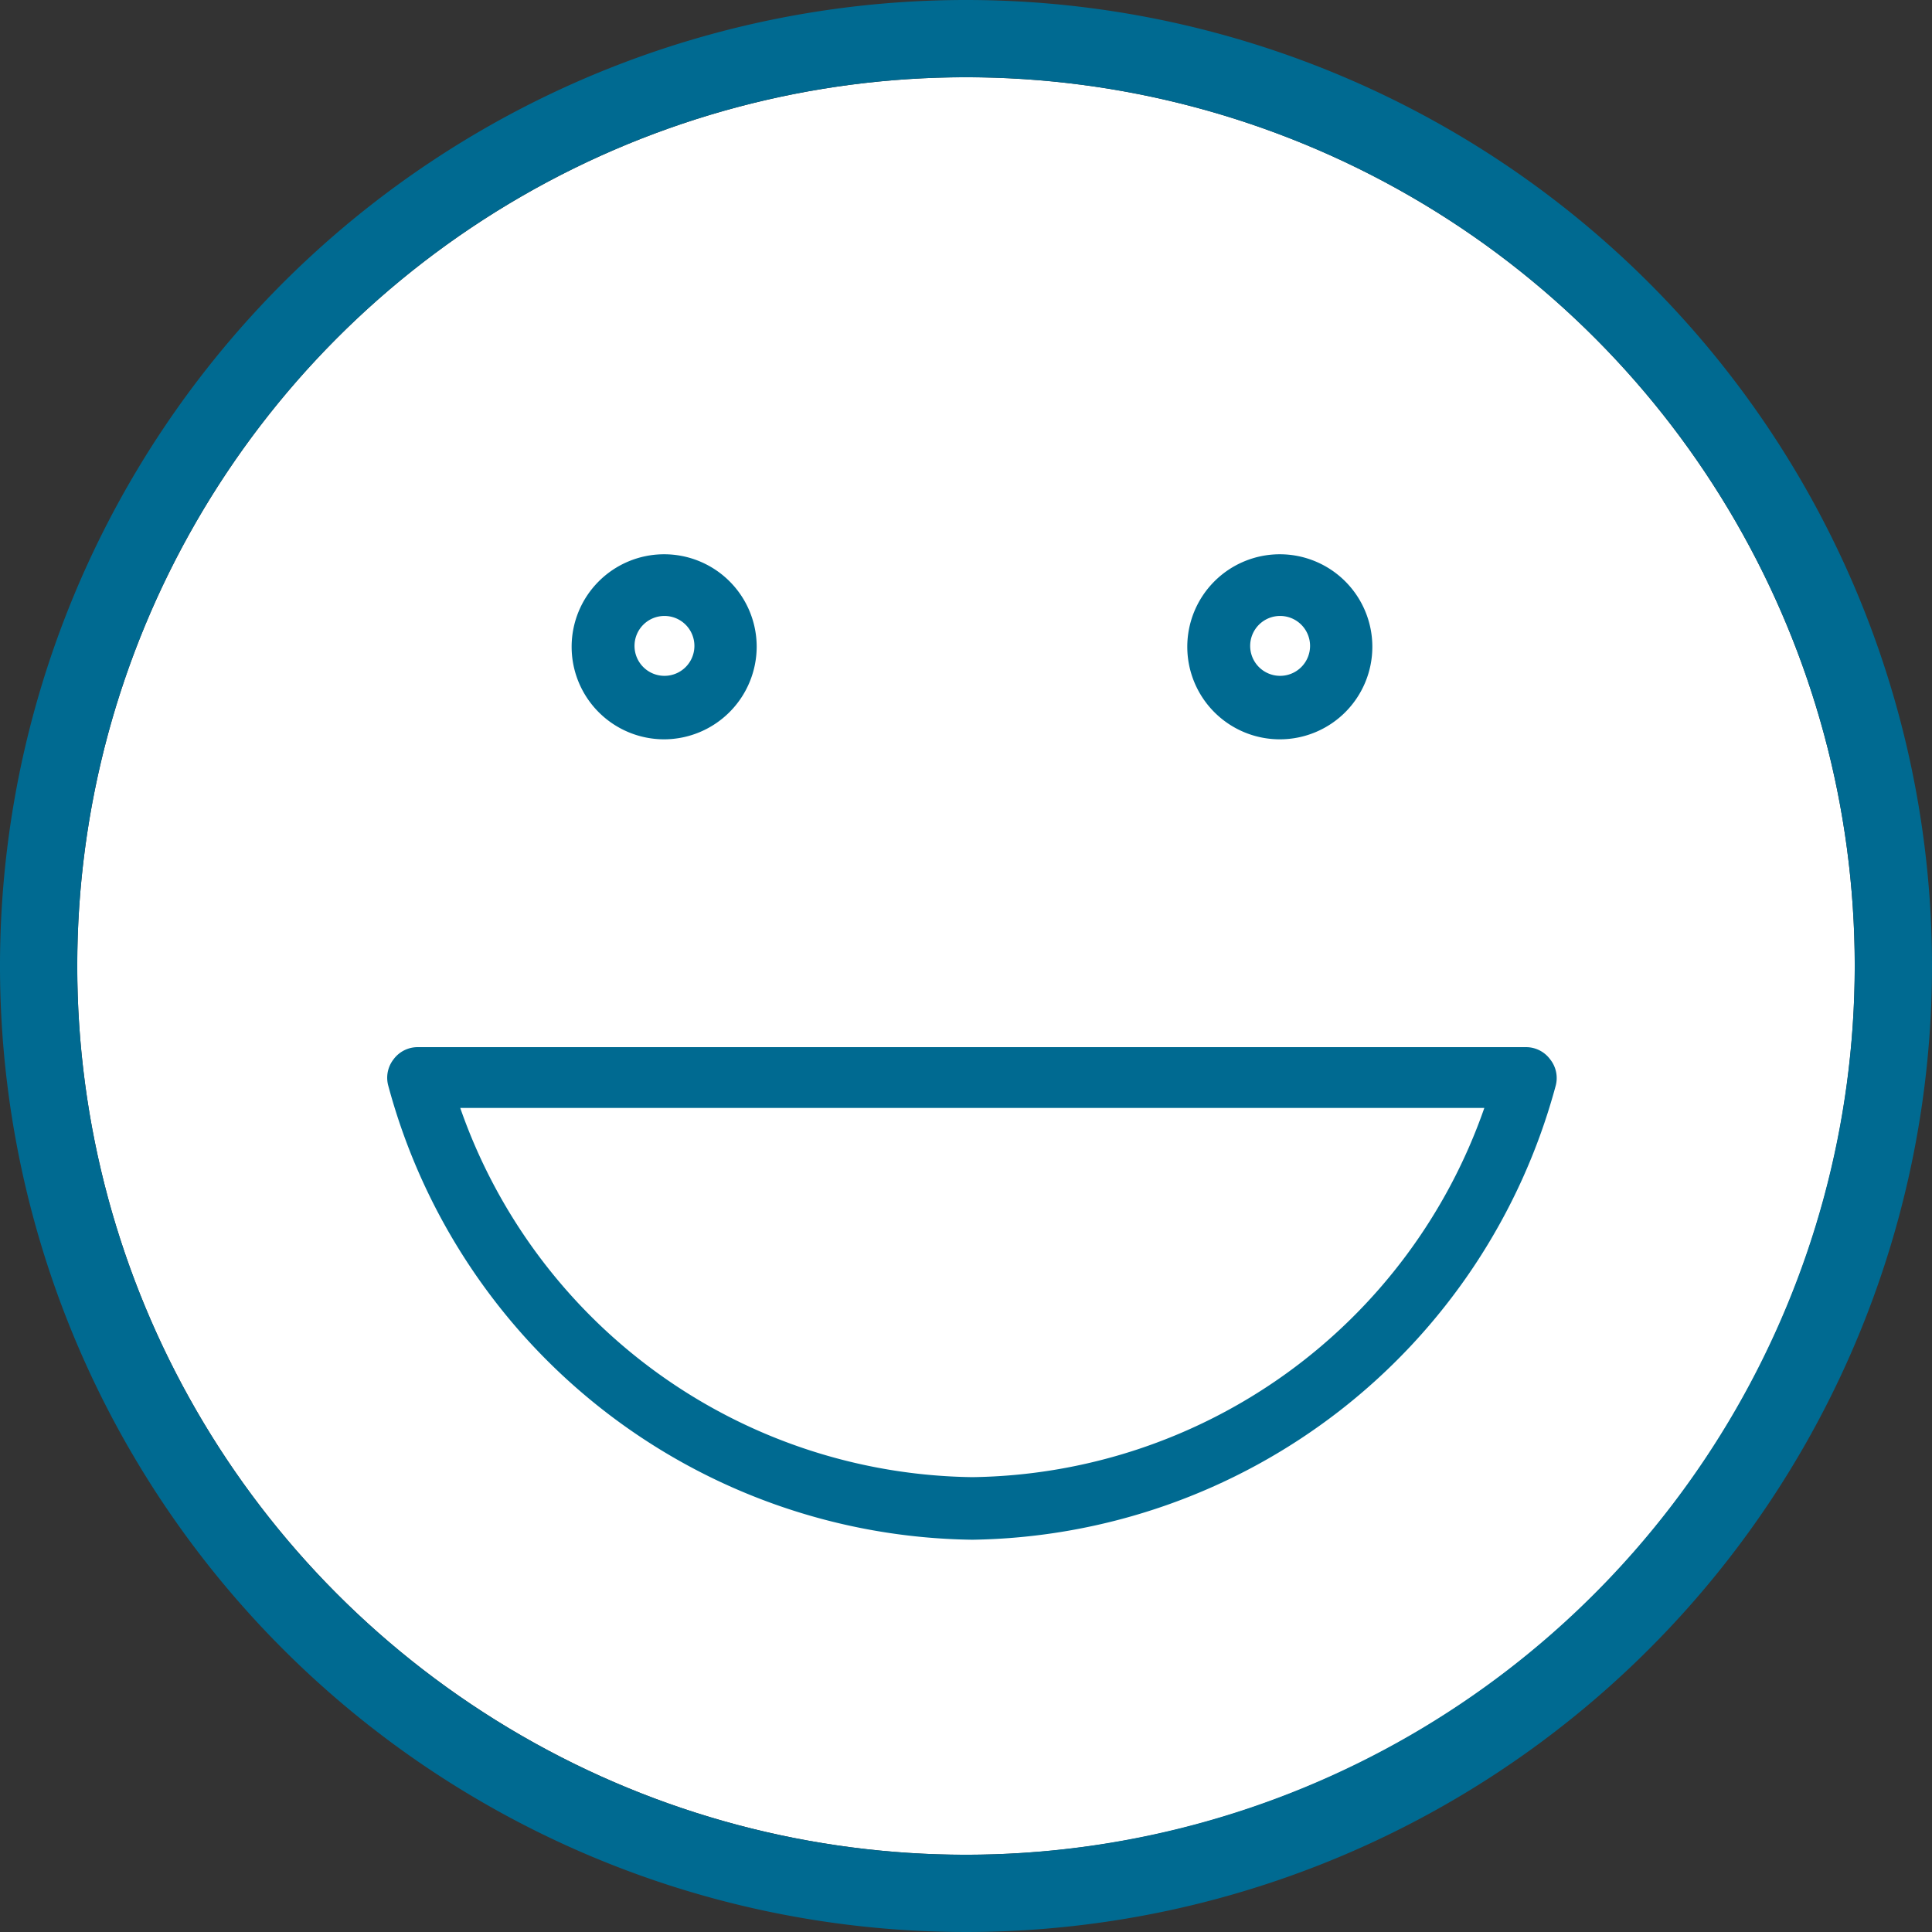 <?xml version="1.0" encoding="UTF-8"?> <svg xmlns="http://www.w3.org/2000/svg" id="Calque_1" data-name="Calque 1" viewBox="0 0 64.52 64.52"><rect x="0" y="0" width="64.52" height="64.52" fill="#333333" stroke="none"/><defs><style>.cls-1{fill:#fff;}.cls-2{fill:#006a91;}</style></defs><title>evade-toi-plus-devenements</title><circle class="cls-1" cx="32.26" cy="32.26" r="29.68"></circle><path class="cls-2" d="M37.14,6A32.26,32.26,0,1,0,69.4,38.26,32.26,32.26,0,0,0,37.14,6Zm0,61.94A29.68,29.68,0,1,1,66.82,38.26,29.72,29.72,0,0,1,37.14,67.94Z" transform="translate(-4.88 -6)"></path><path class="cls-2" d="M27.07,30.69a3.09,3.09,0,1,1,3.08-3.09A3.1,3.1,0,0,1,27.07,30.69Zm0-4.12a1,1,0,1,0,1,1A1,1,0,0,0,27.07,26.57Z" transform="translate(-4.88 -6)"></path><path class="cls-2" d="M47.63,30.69a3.09,3.09,0,1,1,3.08-3.09A3.09,3.09,0,0,1,47.63,30.69Zm0-4.12a1,1,0,1,0,1,1A1,1,0,0,0,47.63,26.57Z" transform="translate(-4.88 -6)"></path><path class="cls-2" d="M37.35,57.42a20.47,20.47,0,0,1-19.5-15.15,1,1,0,0,1,.17-.89,1,1,0,0,1,.82-.41h37a1,1,0,0,1,.81.41,1,1,0,0,1,.18.89A20.49,20.49,0,0,1,37.35,57.42ZM20.25,43a18.36,18.36,0,0,0,17.1,12.33A18.37,18.37,0,0,0,54.45,43Z" transform="translate(-4.88 -6)"></path></svg> 
